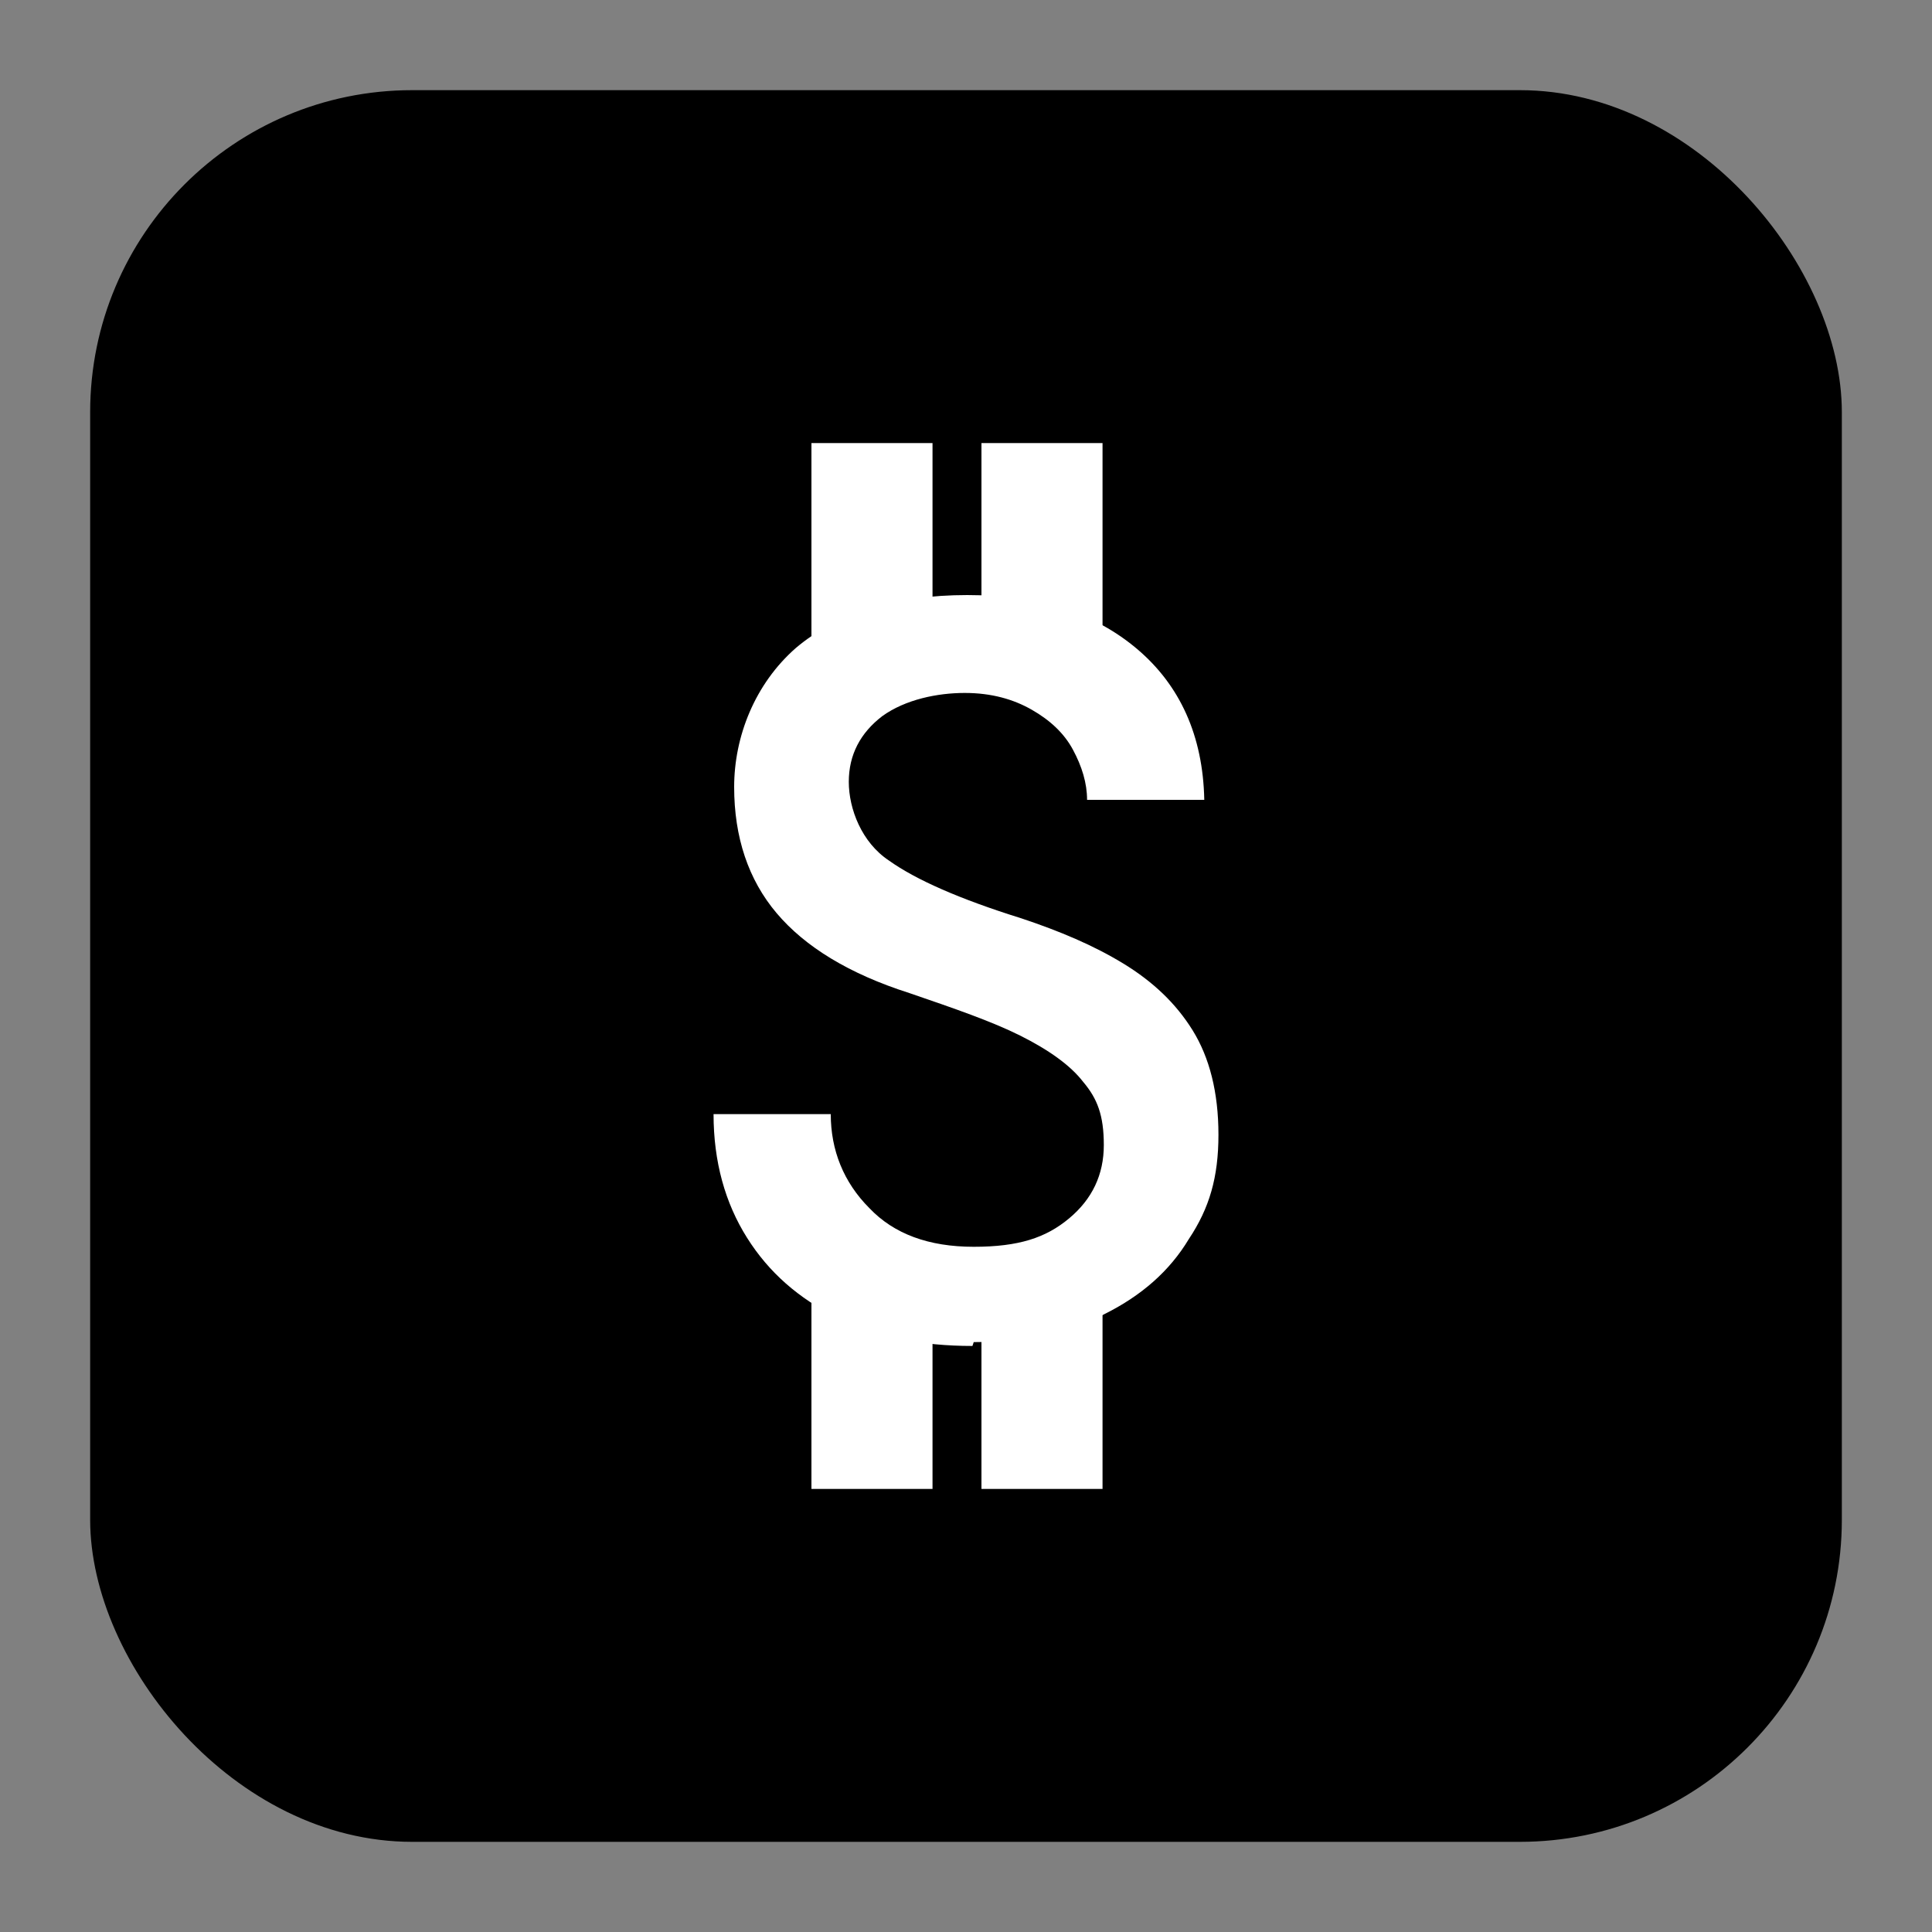 <?xml version="1.0" encoding="UTF-8"?>
<svg id="Layer_1" xmlns="http://www.w3.org/2000/svg" version="1.1" viewBox="0 0 150 150">
  <rect x="0" y="0" width="150" height="150" fill="#808080" stroke="none"/>
  <!-- Generator: Adobe Illustrator 29.3.1, SVG Export Plug-In . SVG Version: 2.1.0 Build 151)  -->
  <defs>
    <style>
      .st0 {
        fill: #fff;
      }
    </style>
  </defs>
  <rect x="7" y="7" width="136" height="136" rx="25" ry="25"/>
  <path class="st0" d="M75.5,104.5c-4,0-7.5-.7-10.5-2.2s-5.3-3.5-7-6.2-2.6-5.9-2.6-9.6h9.1c0,2.8,1,5.3,3,7.3,1.9,2,4.6,3,8.1,3s5.6-.7,7.4-2.2,2.7-3.4,2.7-5.7-.5-3.6-1.6-4.9c-1-1.3-2.7-2.5-4.9-3.6s-5.1-2.1-8.6-3.3c-4.7-1.5-8.1-3.6-10.3-6.2s-3.3-5.9-3.3-9.8,1.6-8,4.8-10.8c3.2-2.7,7.7-4.1,13.3-4.1s9.9,1.4,13.2,4.2c3.3,2.8,5.1,6.7,5.2,11.7h-9.1c0-1.3-.4-2.6-1.1-3.9-.7-1.3-1.8-2.3-3.2-3.1-1.4-.8-3.1-1.3-5.2-1.3s-4.6.5-6.4,1.8c-1.7,1.3-2.6,3-2.6,5.1s1,4.7,3.1,6.1c2.1,1.5,5.5,3,10.3,4.5,3,1,5.6,2.1,7.9,3.5s4.1,3.1,5.4,5.2,2,4.8,2,8.1-.7,5.7-2.3,8.1c-1.5,2.5-3.7,4.4-6.5,5.8-2.8,1.5-6.2,2.2-10.2,2.2"/>
  <rect class="st0" x="63" y="34.4" width="9.4" height="15.1"/>
  <rect class="st0" x="76.2" y="34.4" width="9.4" height="15.1"/>
  <rect class="st0" x="63" y="100.5" width="9.4" height="15.1"/>
  <rect class="st0" x="76.2" y="100.5" width="9.4" height="15.1"/>
</svg>